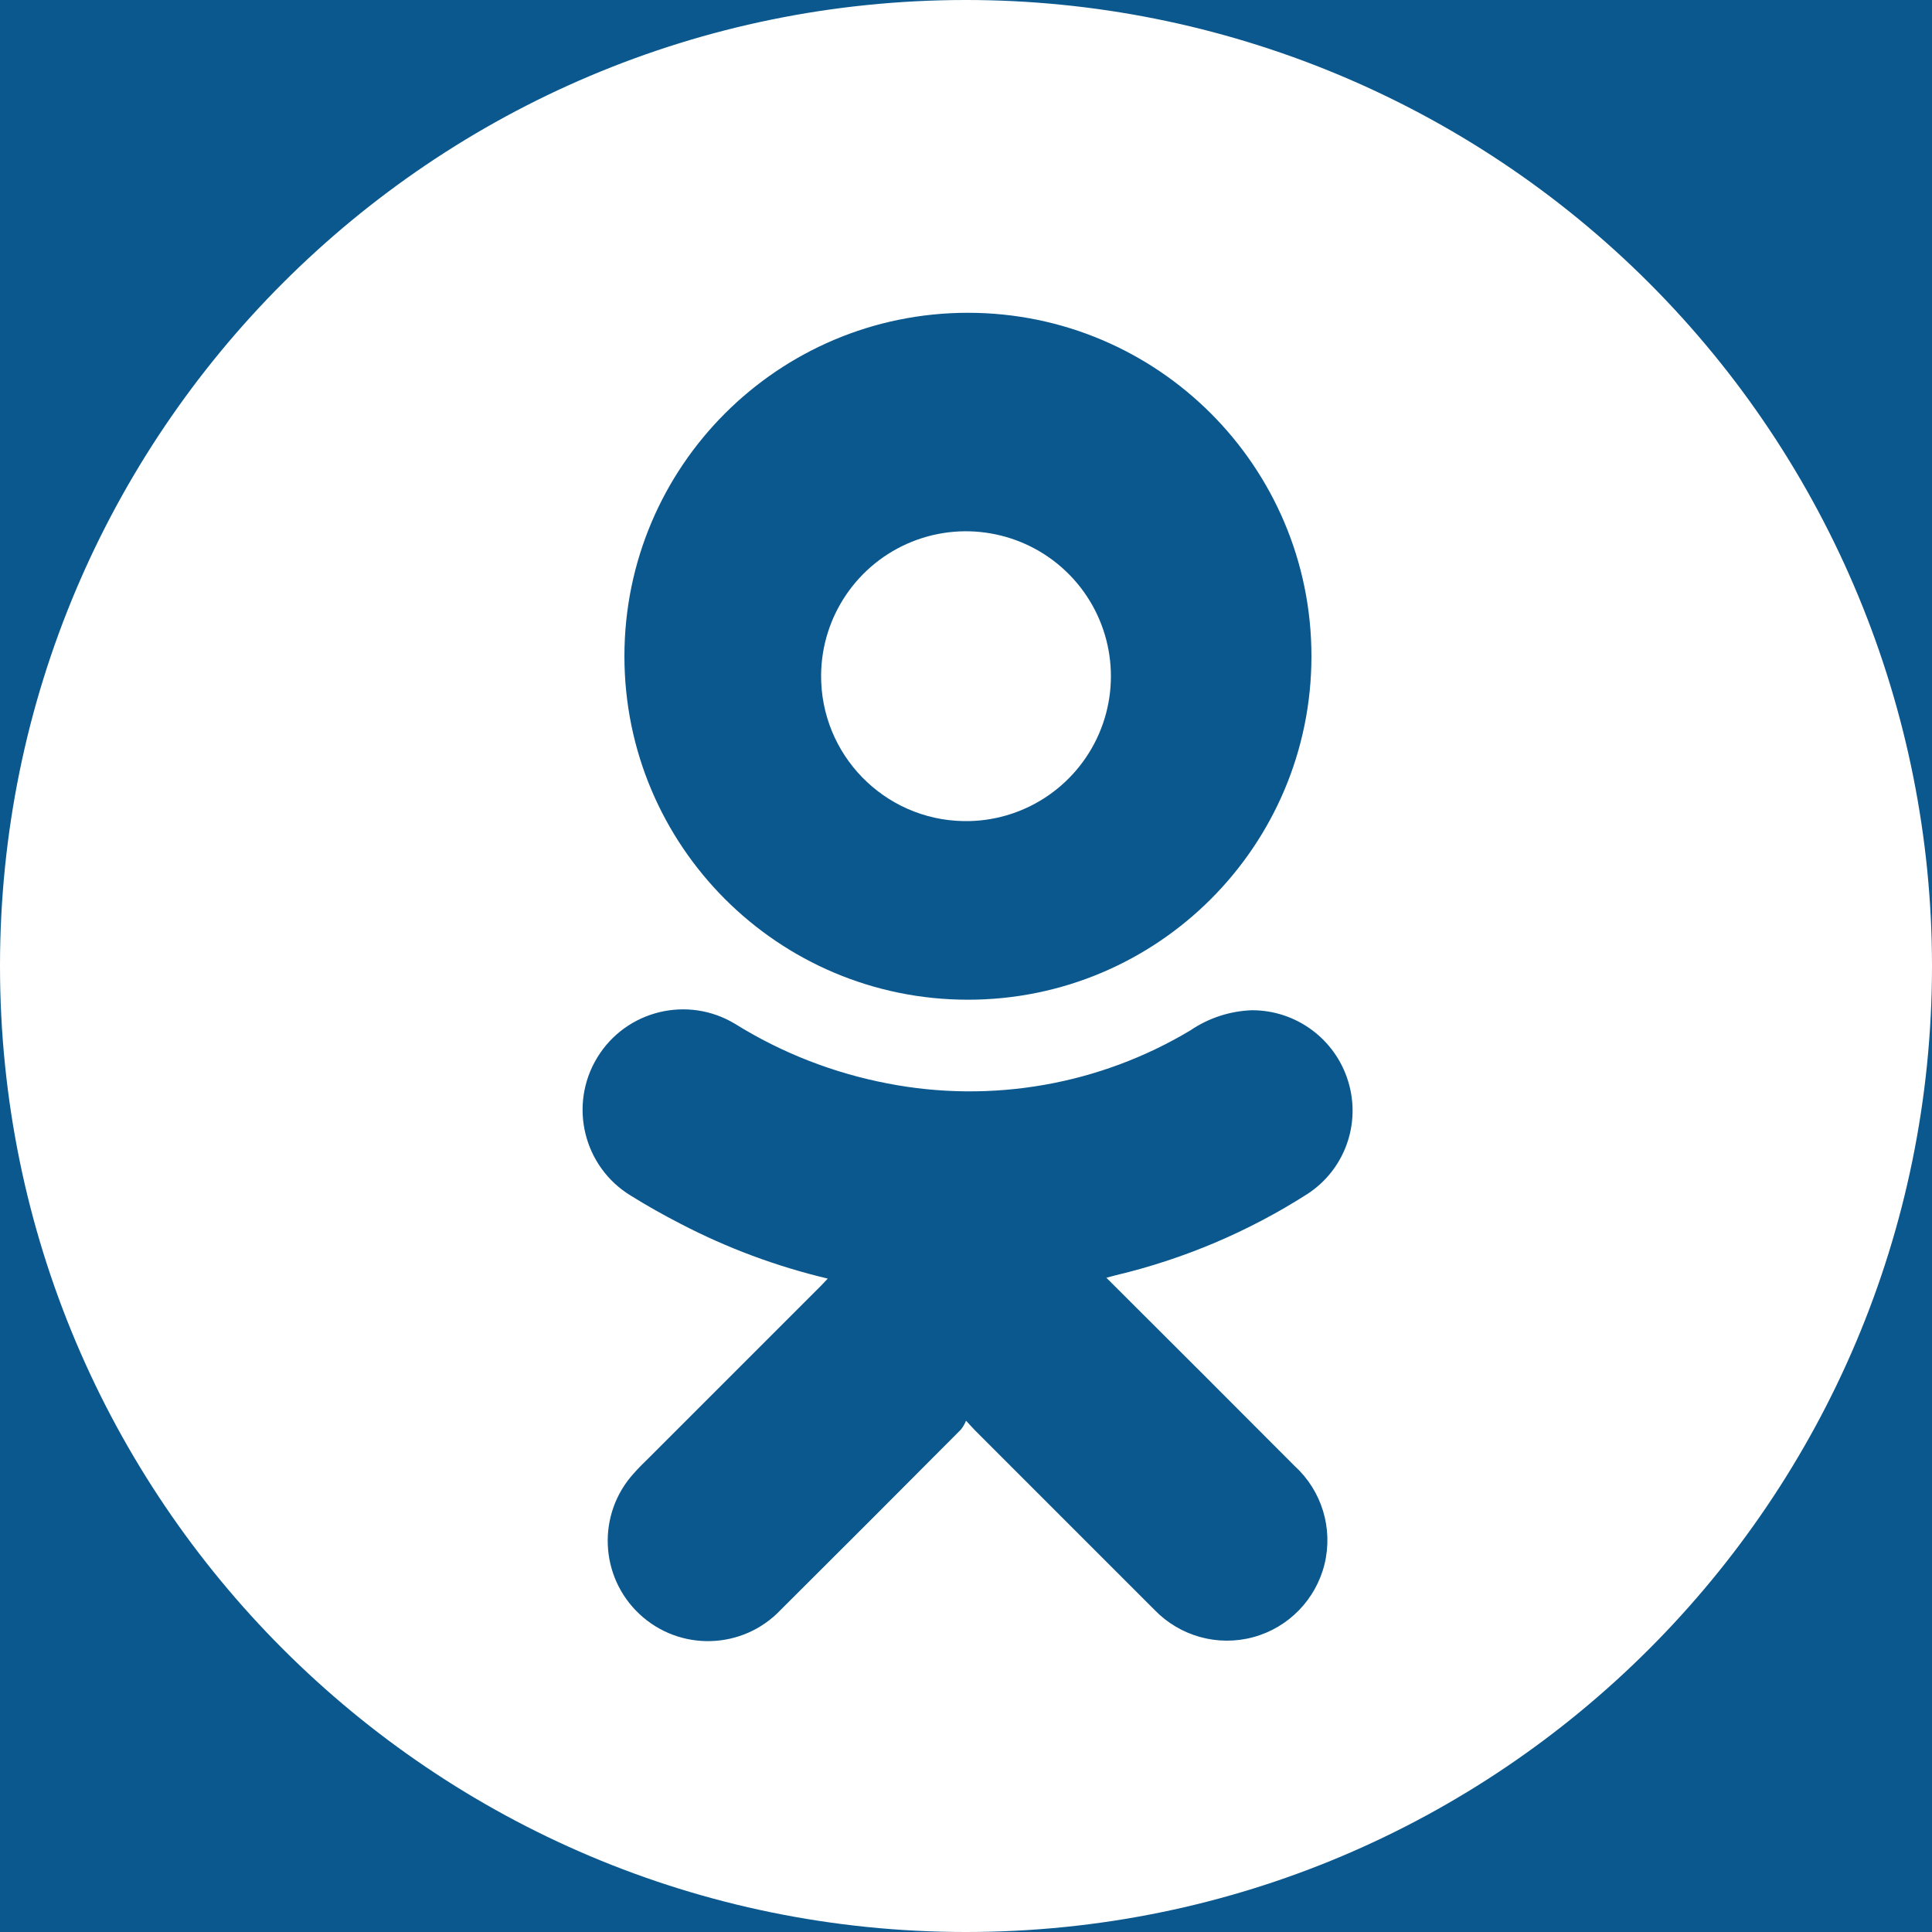 <?xml version="1.0" encoding="UTF-8"?>
<svg width="20px" height="20px" viewBox="0 0 20 20" version="1.1" xmlns="http://www.w3.org/2000/svg" xmlns:xlink="http://www.w3.org/1999/xlink">
    <title>Shape</title>
    <g id="Welcome" stroke="none" stroke-width="1" fill="none" fill-rule="evenodd">
        <g id="Index" transform="translate(-809, -2847)">
            <g id="Footer" transform="translate(165, 2760)">
                <rect id="Rectangle" fill="#0B588E" x="0" y="60" width="1109" height="184"></rect>
                <g id="Social-icon-bottom" transform="translate(564, 87)" fill="#FFFFFF" fill-rule="nonzero">
                    <g id="ok_icon" transform="translate(80, 0)">
                        <path d="M9.973,8.5 C10.581,8.511 11.135,8.154 11.377,7.595 C11.618,7.037 11.499,6.389 11.074,5.953 C10.65,5.518 10.004,5.381 9.44,5.608 C8.876,5.835 8.505,6.38 8.5,6.988 C8.494,7.811 9.151,8.485 9.973,8.5 L9.973,8.5 Z" id="Path"></path>
                        <path d="M10,0 C4.477,0 0,4.477 0,10 C0,15.523 4.477,20 10,20 C15.523,20 20,15.523 20,10 C20,7.348 18.946,4.804 17.071,2.929 C15.196,1.054 12.652,0 10,0 Z M10.02,3.238 C11.984,3.238 13.576,4.83 13.576,6.793 C13.576,8.757 11.984,10.349 10.02,10.349 C8.056,10.349 6.464,8.757 6.464,6.793 C6.464,4.83 8.056,3.238 10.02,3.238 Z M11.533,13.307 C12.159,13.93 12.782,14.554 13.404,15.178 C13.684,15.434 13.801,15.822 13.712,16.19 C13.622,16.558 13.339,16.849 12.973,16.948 C12.607,17.047 12.217,16.939 11.953,16.667 L10.093,14.807 L10,14.707 C9.987,14.741 9.968,14.774 9.944,14.802 C9.325,15.424 8.704,16.046 8.08,16.667 C7.688,17.079 7.037,17.098 6.621,16.71 C6.205,16.322 6.179,15.671 6.562,15.251 C6.611,15.196 6.664,15.142 6.718,15.091 L8.496,13.313 L8.569,13.236 C8.038,13.11 7.525,12.919 7.042,12.667 C6.869,12.578 6.698,12.482 6.531,12.378 C6.04,12.08 5.884,11.44 6.182,10.949 C6.48,10.458 7.12,10.302 7.611,10.6 C8.095,10.901 8.63,11.109 9.189,11.216 C10.265,11.425 11.381,11.23 12.322,10.667 C12.511,10.538 12.732,10.466 12.96,10.458 C13.418,10.457 13.822,10.756 13.956,11.193 C14.092,11.634 13.919,12.112 13.531,12.362 C12.924,12.75 12.256,13.033 11.556,13.2 L11.453,13.227 L11.533,13.307 Z" id="Shape"></path>
                    </g>
                </g>
            </g>
        </g>
    </g>
</svg>
